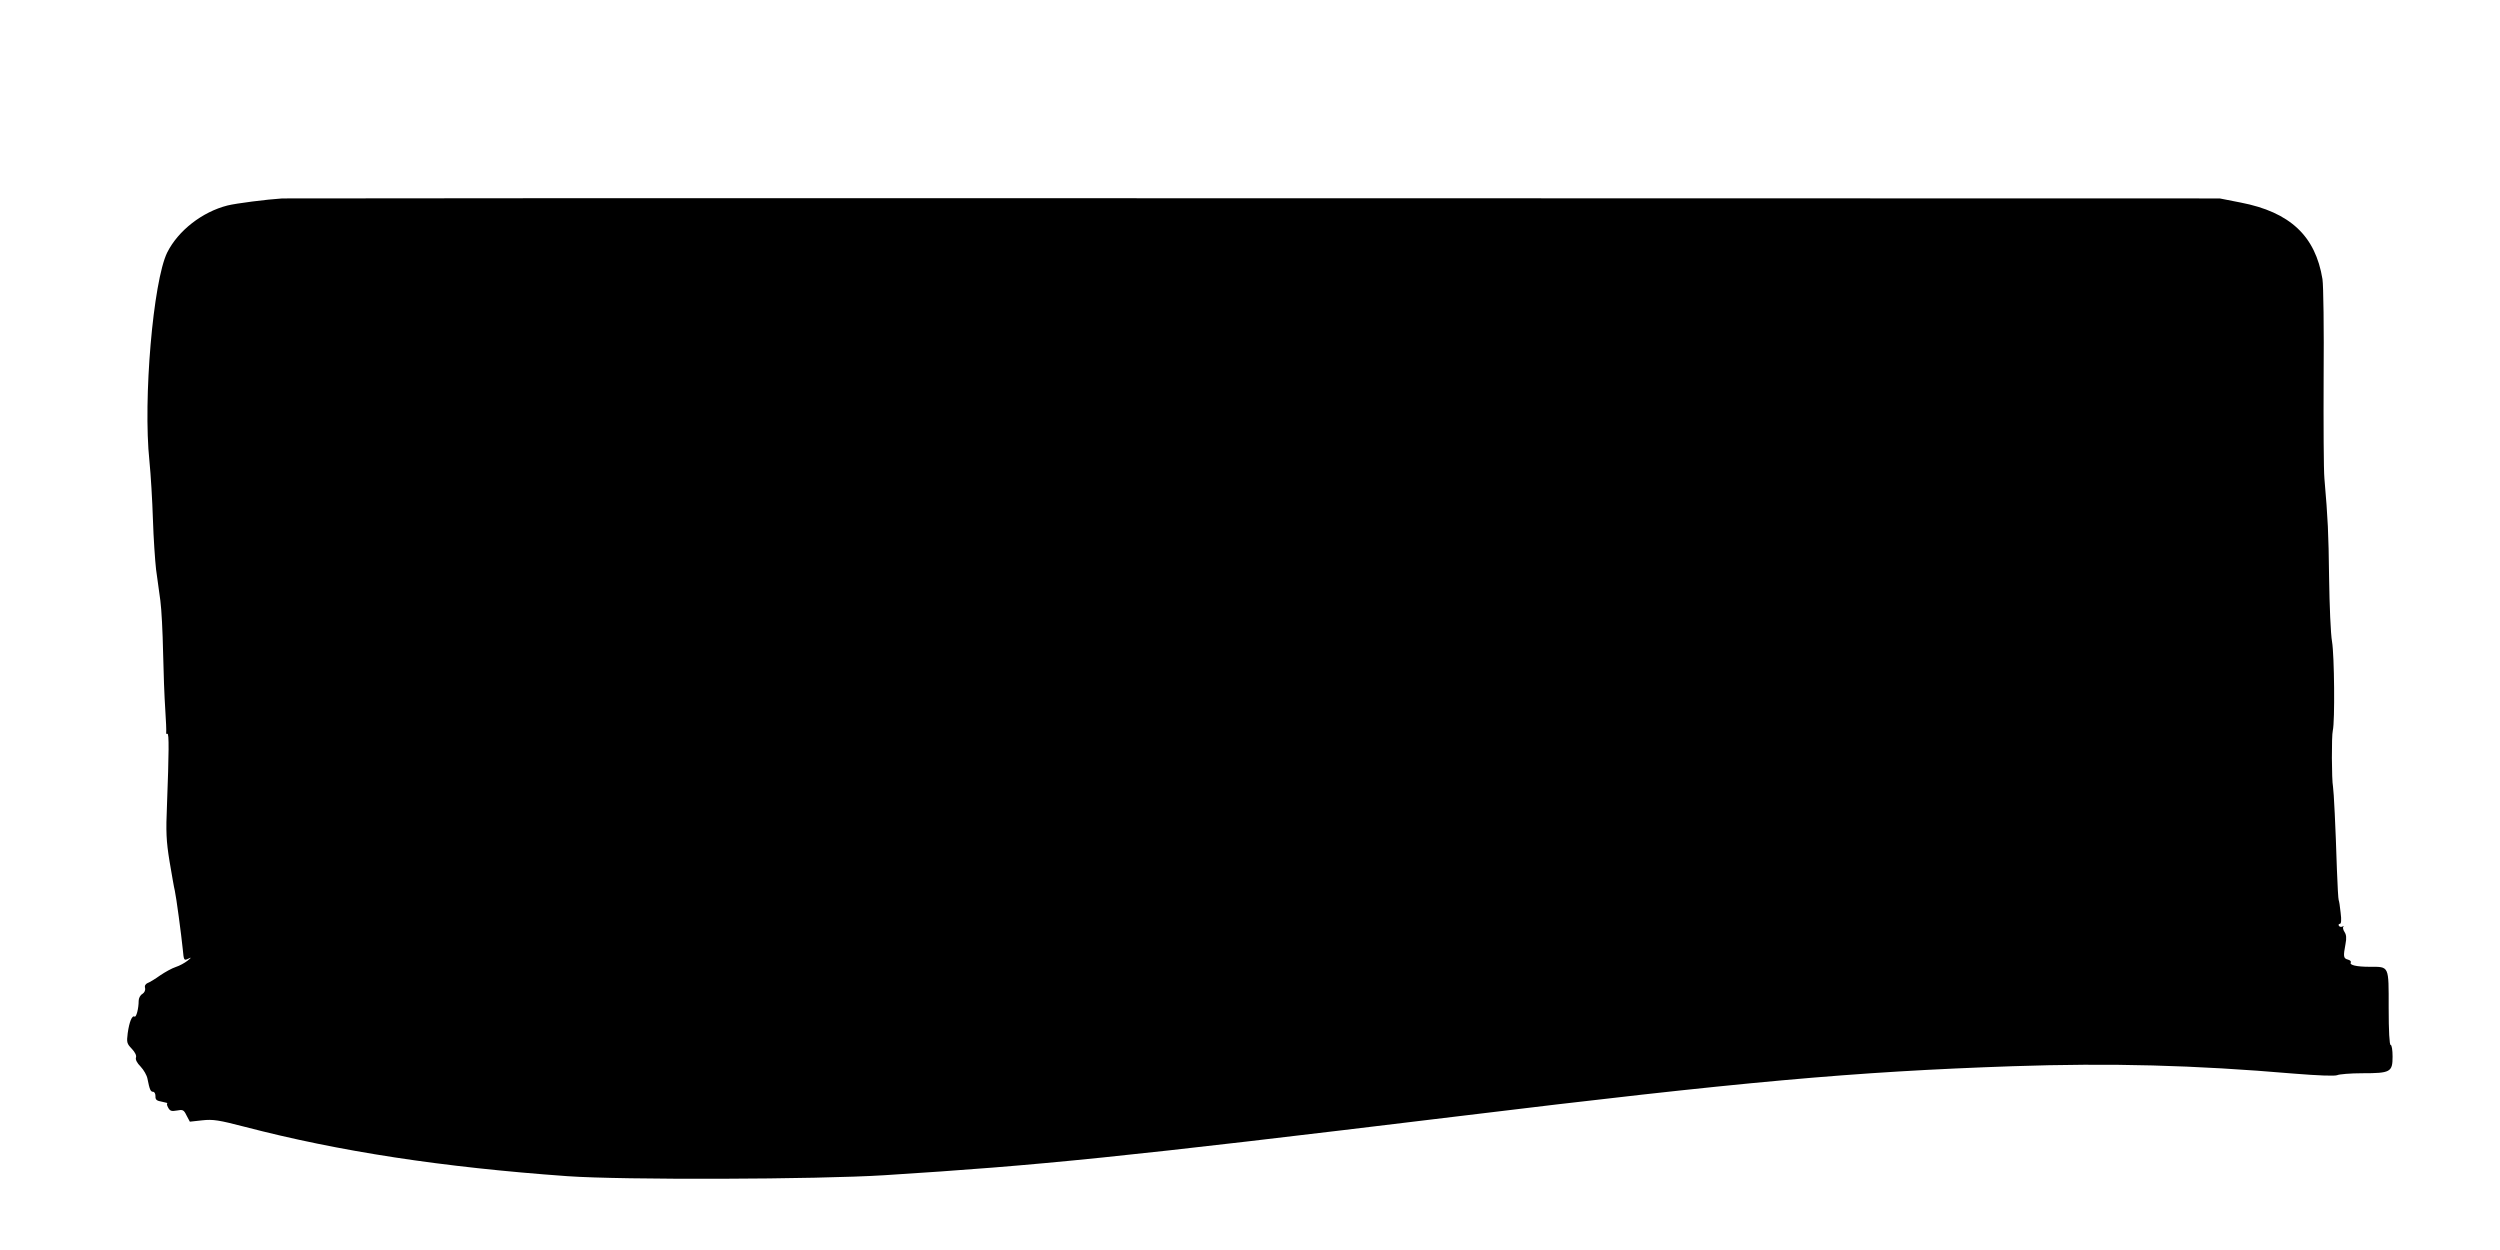 <?xml version="1.0" standalone="no"?>
<!DOCTYPE svg PUBLIC "-//W3C//DTD SVG 20010904//EN"
 "http://www.w3.org/TR/2001/REC-SVG-20010904/DTD/svg10.dtd">
<svg version="1.0" xmlns="http://www.w3.org/2000/svg"
 width="1280pt" height="640pt" viewBox="0 0 1280 640"
 preserveAspectRatio="xMidYMid meet">
<g transform="translate(0,640) scale(0.1,-0.1)"
fill="#000000" stroke="none">
<path d="M1445 5384 c-79 -5 -236 -25 -280 -36 -130 -33 -253 -129 -309 -241
-72 -147 -124 -752 -91 -1067 7 -69 15 -204 18 -300 3 -96 11 -211 16 -255 6
-44 16 -116 22 -160 6 -44 12 -163 14 -265 2 -102 7 -232 11 -290 4 -58 6
-111 5 -119 -1 -7 1 -11 6 -8 9 5 8 -98 -2 -363 -6 -139 -4 -185 13 -290 12
-69 23 -136 27 -150 7 -30 33 -223 41 -302 5 -55 6 -57 27 -47 19 9 18 7 -3
-10 -14 -11 -41 -26 -60 -32 -19 -6 -55 -26 -80 -43 -25 -18 -53 -35 -64 -39
-11 -5 -17 -14 -13 -26 2 -11 -3 -23 -14 -30 -11 -6 -19 -22 -19 -35 0 -39
-12 -86 -21 -81 -13 8 -27 -27 -35 -84 -6 -48 -5 -54 21 -81 17 -18 25 -35 21
-45 -3 -10 5 -27 24 -46 16 -17 32 -45 35 -62 11 -56 16 -67 29 -67 7 0 12
-10 12 -22 -1 -19 6 -24 34 -29 19 -4 31 -7 27 -8 -4 0 -3 -10 4 -22 9 -17 17
-20 44 -15 31 6 36 4 50 -25 l17 -32 64 7 c55 6 85 1 216 -33 487 -127 1011
-207 1653 -253 279 -20 1279 -17 1625 5 805 51 1199 91 2930 301 1461 178
2031 229 2845 257 503 17 927 6 1441 -38 125 -10 207 -13 220 -8 10 5 69 10
129 10 144 0 155 6 155 85 0 33 -4 60 -10 60 -6 0 -10 70 -10 190 0 218 4 210
-97 210 -68 0 -105 9 -97 22 3 5 -3 12 -15 15 -23 6 -24 16 -12 80 6 30 4 48
-5 61 -7 11 -10 23 -6 27 4 5 2 5 -5 1 -6 -3 -14 -2 -18 4 -3 5 -1 10 5 10 7
0 9 18 4 57 -3 32 -8 61 -10 65 -2 3 -6 73 -9 155 -7 225 -16 402 -20 425 -7
35 -8 261 -1 288 11 46 8 384 -4 455 -7 39 -13 185 -15 325 -3 236 -6 300 -24
510 -4 43 -5 276 -4 520 2 245 -1 469 -6 501 -36 221 -166 343 -419 392 l-107
21 -4935 1 c-2714 1 -4957 0 -4985 -1z"/>
</g>
</svg>
